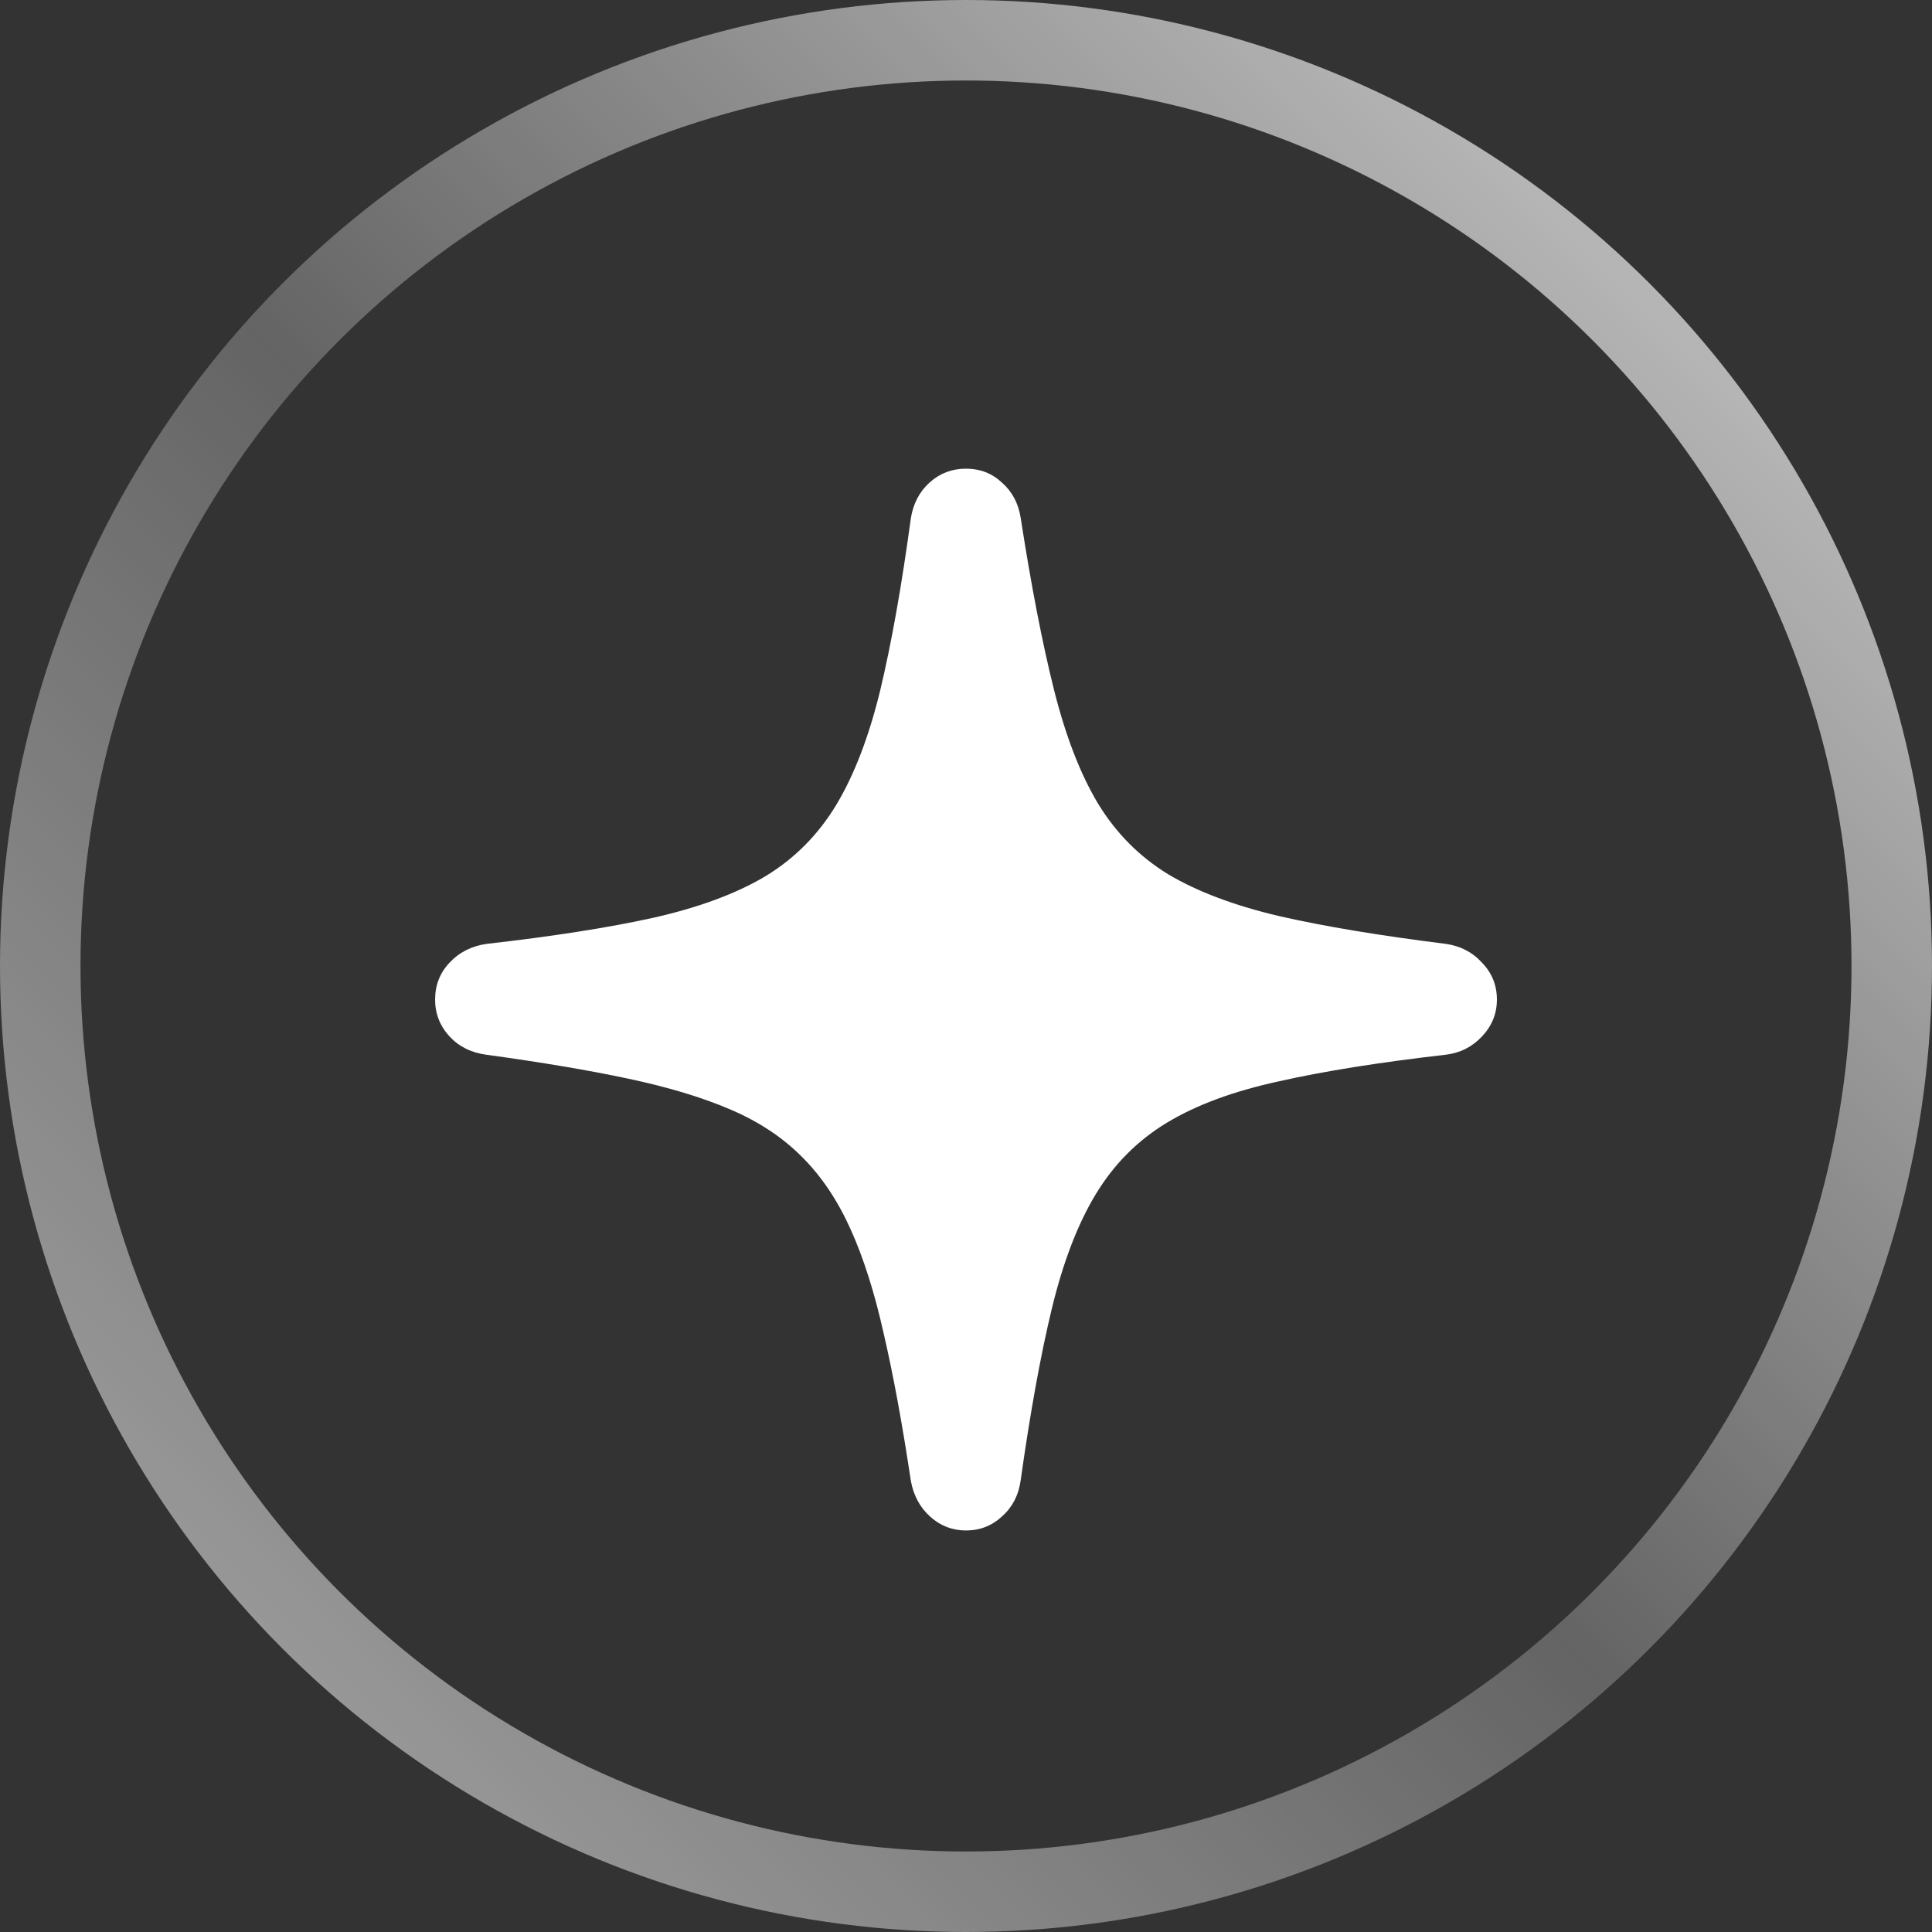 <?xml version="1.0" encoding="UTF-8"?> <svg xmlns="http://www.w3.org/2000/svg" width="24" height="24" viewBox="0 0 24 24" fill="none"><rect x="0" y="0" width="24" height="24" fill="#333333" stroke="none"/><g clip-path="url(#clip0_549_100)"><circle cx="12" cy="12" r="11.5" stroke="url(#paint0_linear_549_100)"></circle><path d="M12 19.012C11.831 19.012 11.683 18.955 11.556 18.841C11.429 18.727 11.348 18.578 11.315 18.396C11.209 17.69 11.097 17.08 10.978 16.568C10.864 16.056 10.726 15.623 10.565 15.267C10.405 14.912 10.206 14.615 9.969 14.378C9.732 14.137 9.438 13.94 9.086 13.788C8.735 13.636 8.31 13.507 7.811 13.401C7.315 13.295 6.725 13.196 6.04 13.102C5.853 13.077 5.701 13.001 5.583 12.874C5.464 12.743 5.405 12.591 5.405 12.417C5.405 12.239 5.464 12.087 5.583 11.96C5.705 11.829 5.86 11.751 6.046 11.725C6.867 11.632 7.557 11.524 8.115 11.401C8.678 11.274 9.141 11.103 9.505 10.887C9.869 10.667 10.163 10.371 10.388 9.999C10.612 9.626 10.794 9.152 10.934 8.577C11.073 7.997 11.2 7.284 11.315 6.438C11.344 6.256 11.422 6.107 11.549 5.993C11.676 5.879 11.826 5.822 12 5.822C12.174 5.822 12.322 5.879 12.444 5.993C12.571 6.103 12.65 6.249 12.679 6.431C12.81 7.278 12.948 7.988 13.092 8.564C13.236 9.139 13.418 9.611 13.638 9.979C13.862 10.348 14.154 10.642 14.514 10.862C14.878 11.078 15.339 11.251 15.898 11.382C16.456 11.509 17.144 11.623 17.96 11.725C18.142 11.751 18.293 11.829 18.411 11.96C18.534 12.087 18.595 12.239 18.595 12.417C18.595 12.591 18.534 12.743 18.411 12.874C18.288 13.005 18.138 13.081 17.96 13.102C17.14 13.196 16.448 13.306 15.885 13.433C15.322 13.555 14.859 13.727 14.495 13.947C14.131 14.167 13.837 14.463 13.612 14.835C13.388 15.204 13.206 15.678 13.066 16.257C12.927 16.833 12.798 17.544 12.679 18.39C12.654 18.572 12.578 18.72 12.451 18.834C12.324 18.953 12.174 19.012 12 19.012Z" fill="white"></path></g><defs><linearGradient id="paint0_linear_549_100" x1="24" y1="-1.43051e-06" x2="1.43051e-06" y2="24" gradientUnits="userSpaceOnUse"><stop stop-color="white" stop-opacity="0.8"></stop><stop offset="0.52" stop-color="white" stop-opacity="0.24"></stop><stop offset="1" stop-color="white" stop-opacity="0.6"></stop></linearGradient><clipPath id="clip0_549_100"><rect width="24" height="24" fill="white"></rect></clipPath></defs></svg> 